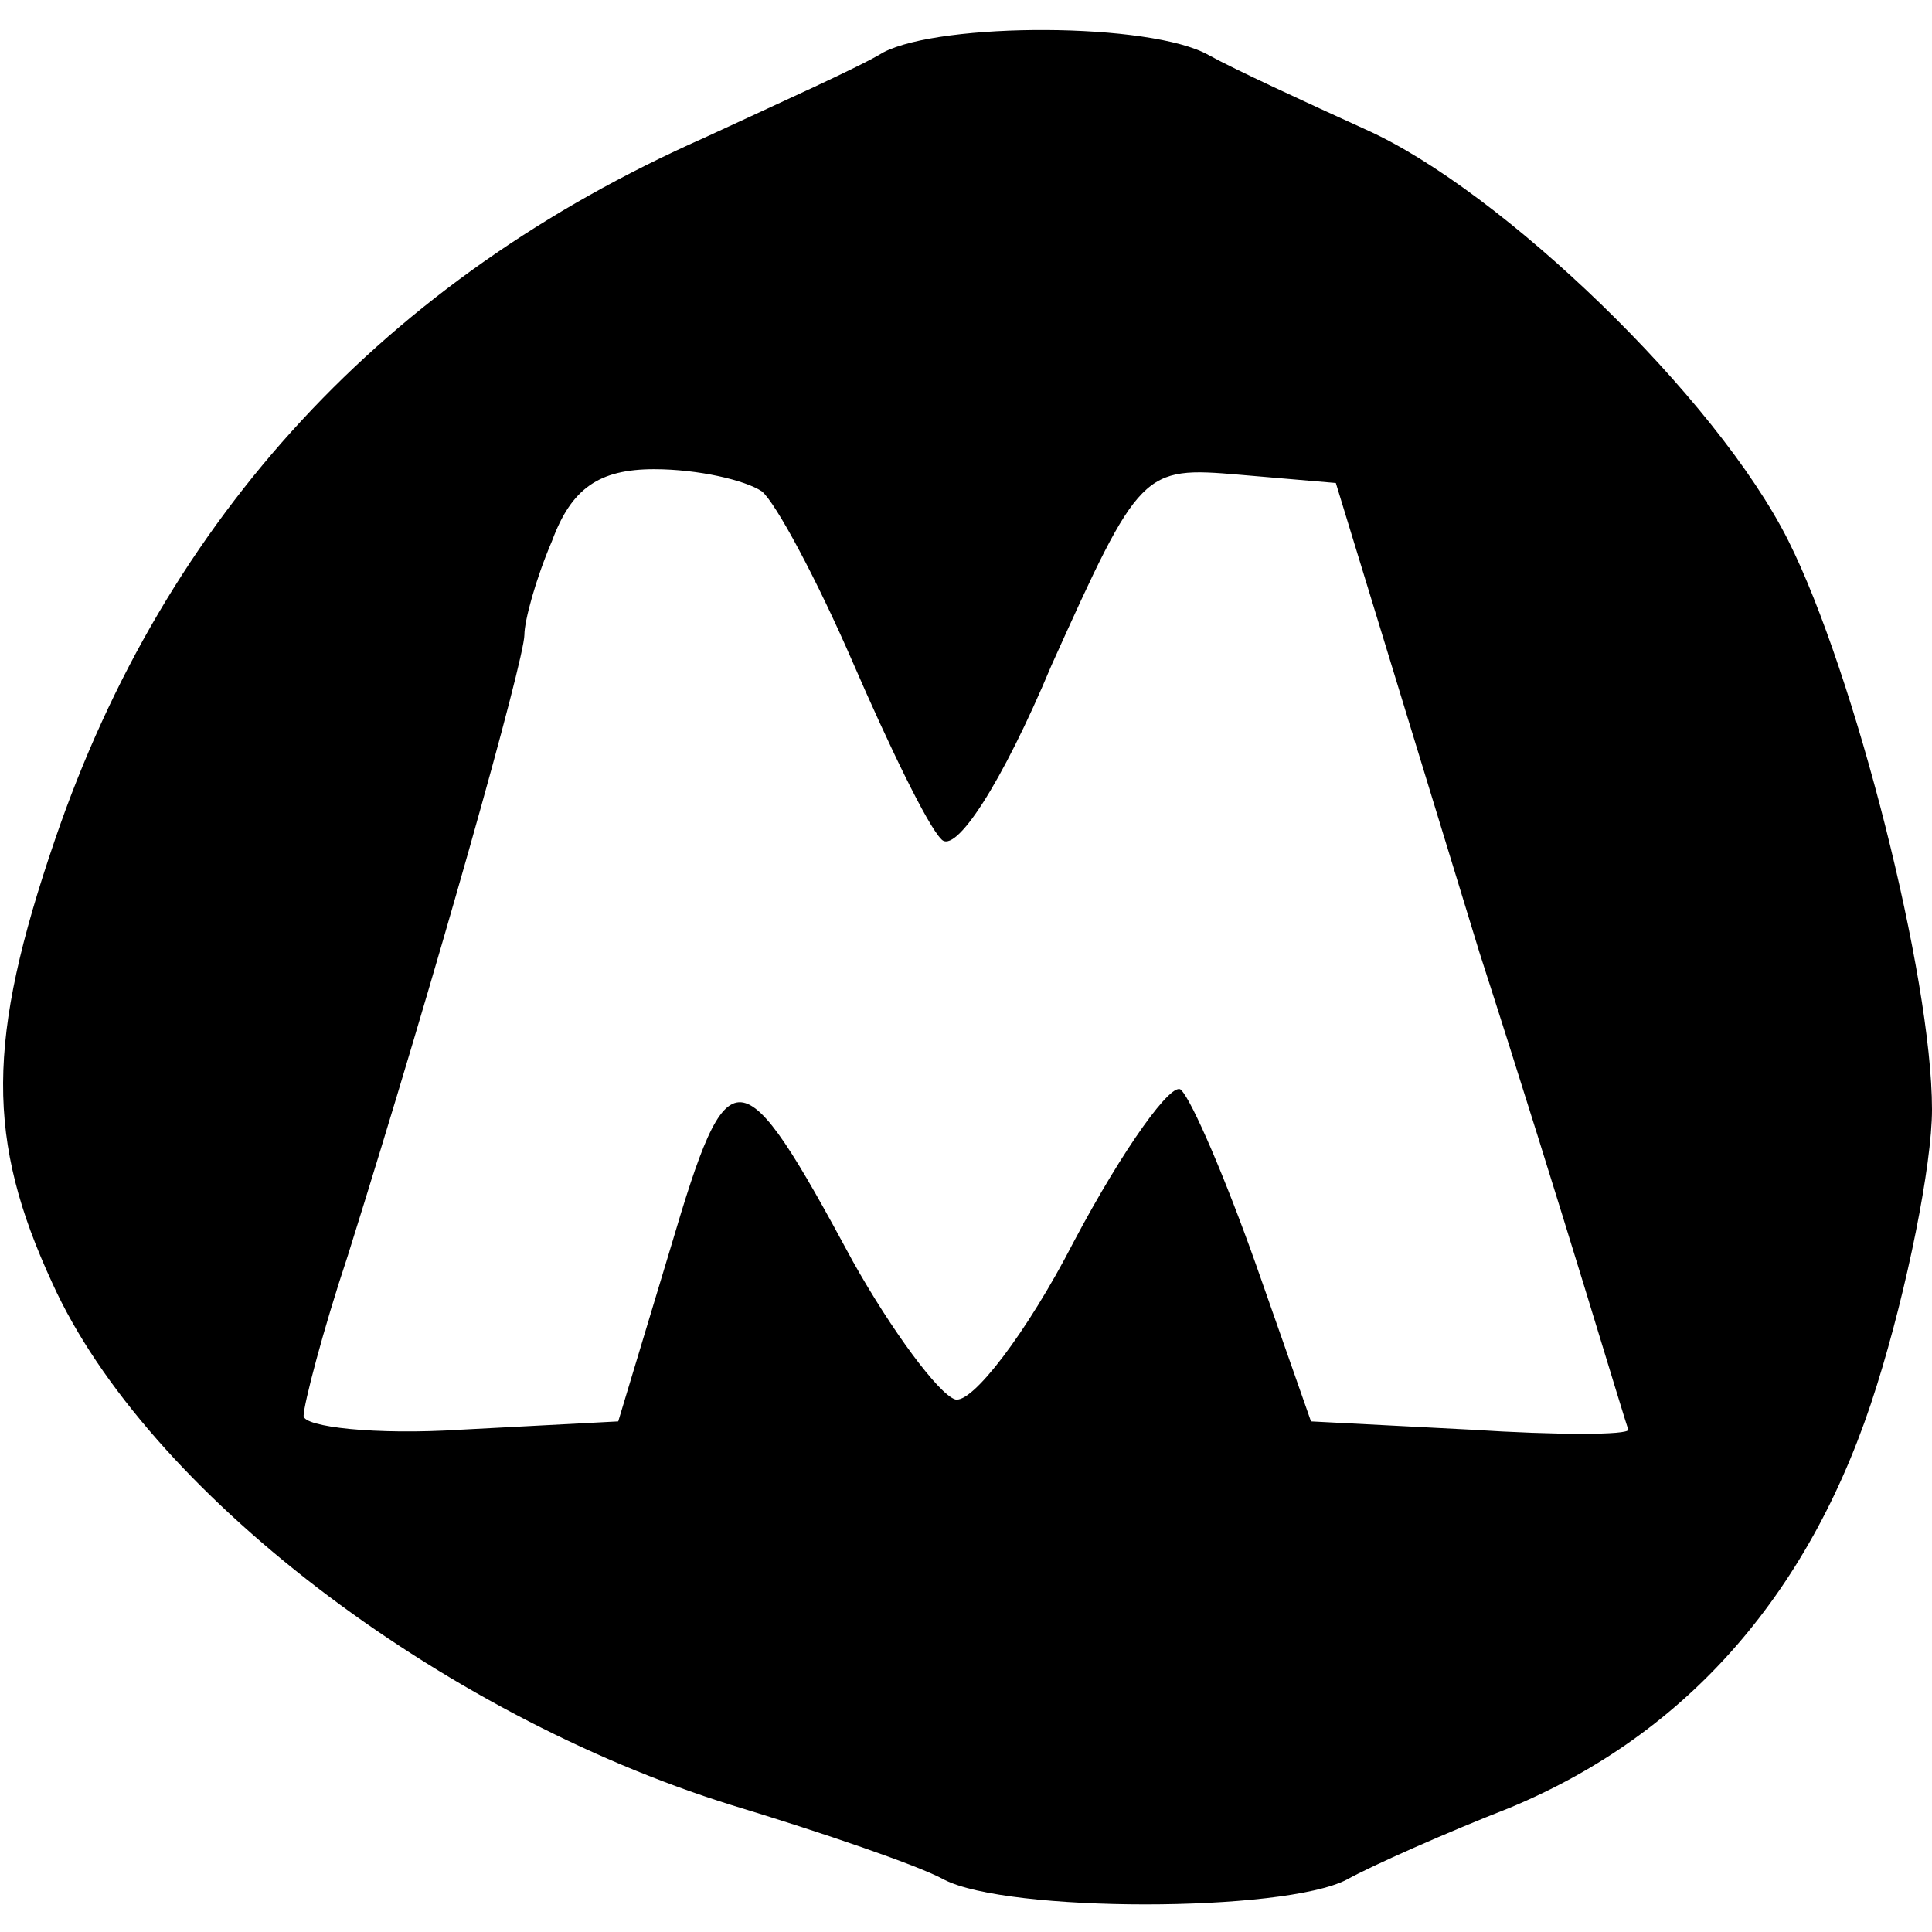 <svg xmlns="http://www.w3.org/2000/svg" width="93.333" height="93.333" version="1.0" viewBox="0 0 70 70"><path d="M32 1.9c-.8.5-3.7 1.8-6.5 3.1C14 10.1 6 18.7 2 30.4c-2.5 7.3-2.5 10.9-.1 16.1 3.4 7.5 14 15.6 24.6 18.9 3.3 1 6.8 2.2 7.7 2.7 2.3 1.2 12.3 1.2 14.6 0 .9-.5 3.6-1.7 5.9-2.6 6.5-2.7 11-7.9 13.3-15.3 1.1-3.5 2-8 2-10 0-4.8-2.8-15.8-5.2-20.6-2.6-5.2-10.4-12.7-15.3-14.9-2.2-1-4.8-2.2-5.7-2.7C41.7.8 34.1.8 32 1.9zm-4.4 15.9c.5.4 2 3.2 3.3 6.2 1.3 3 2.7 5.9 3.2 6.4.5.6 2.2-2 4-6.3 3.2-7.1 3.3-7.2 6.8-6.9l3.5.3 5.2 17c3 9.3 5.3 17.1 5.4 17.3 0 .2-2.6.2-5.7 0l-5.8-.3-2-5.7c-1.1-3.1-2.3-5.9-2.7-6.3-.3-.4-2.1 2.1-3.9 5.5-1.7 3.3-3.7 5.9-4.3 5.7-.6-.2-2.3-2.5-3.7-5-4.1-7.6-4.5-7.6-6.6-.5l-1.9 6.3-5.7.3c-3.1.2-5.7-.1-5.7-.5s.7-3.1 1.6-5.8C15.8 35.3 19 23.9 19 23c0-.5.4-2 1-3.4.7-1.9 1.7-2.6 3.7-2.6 1.6 0 3.3.4 3.9.8z"/></svg>